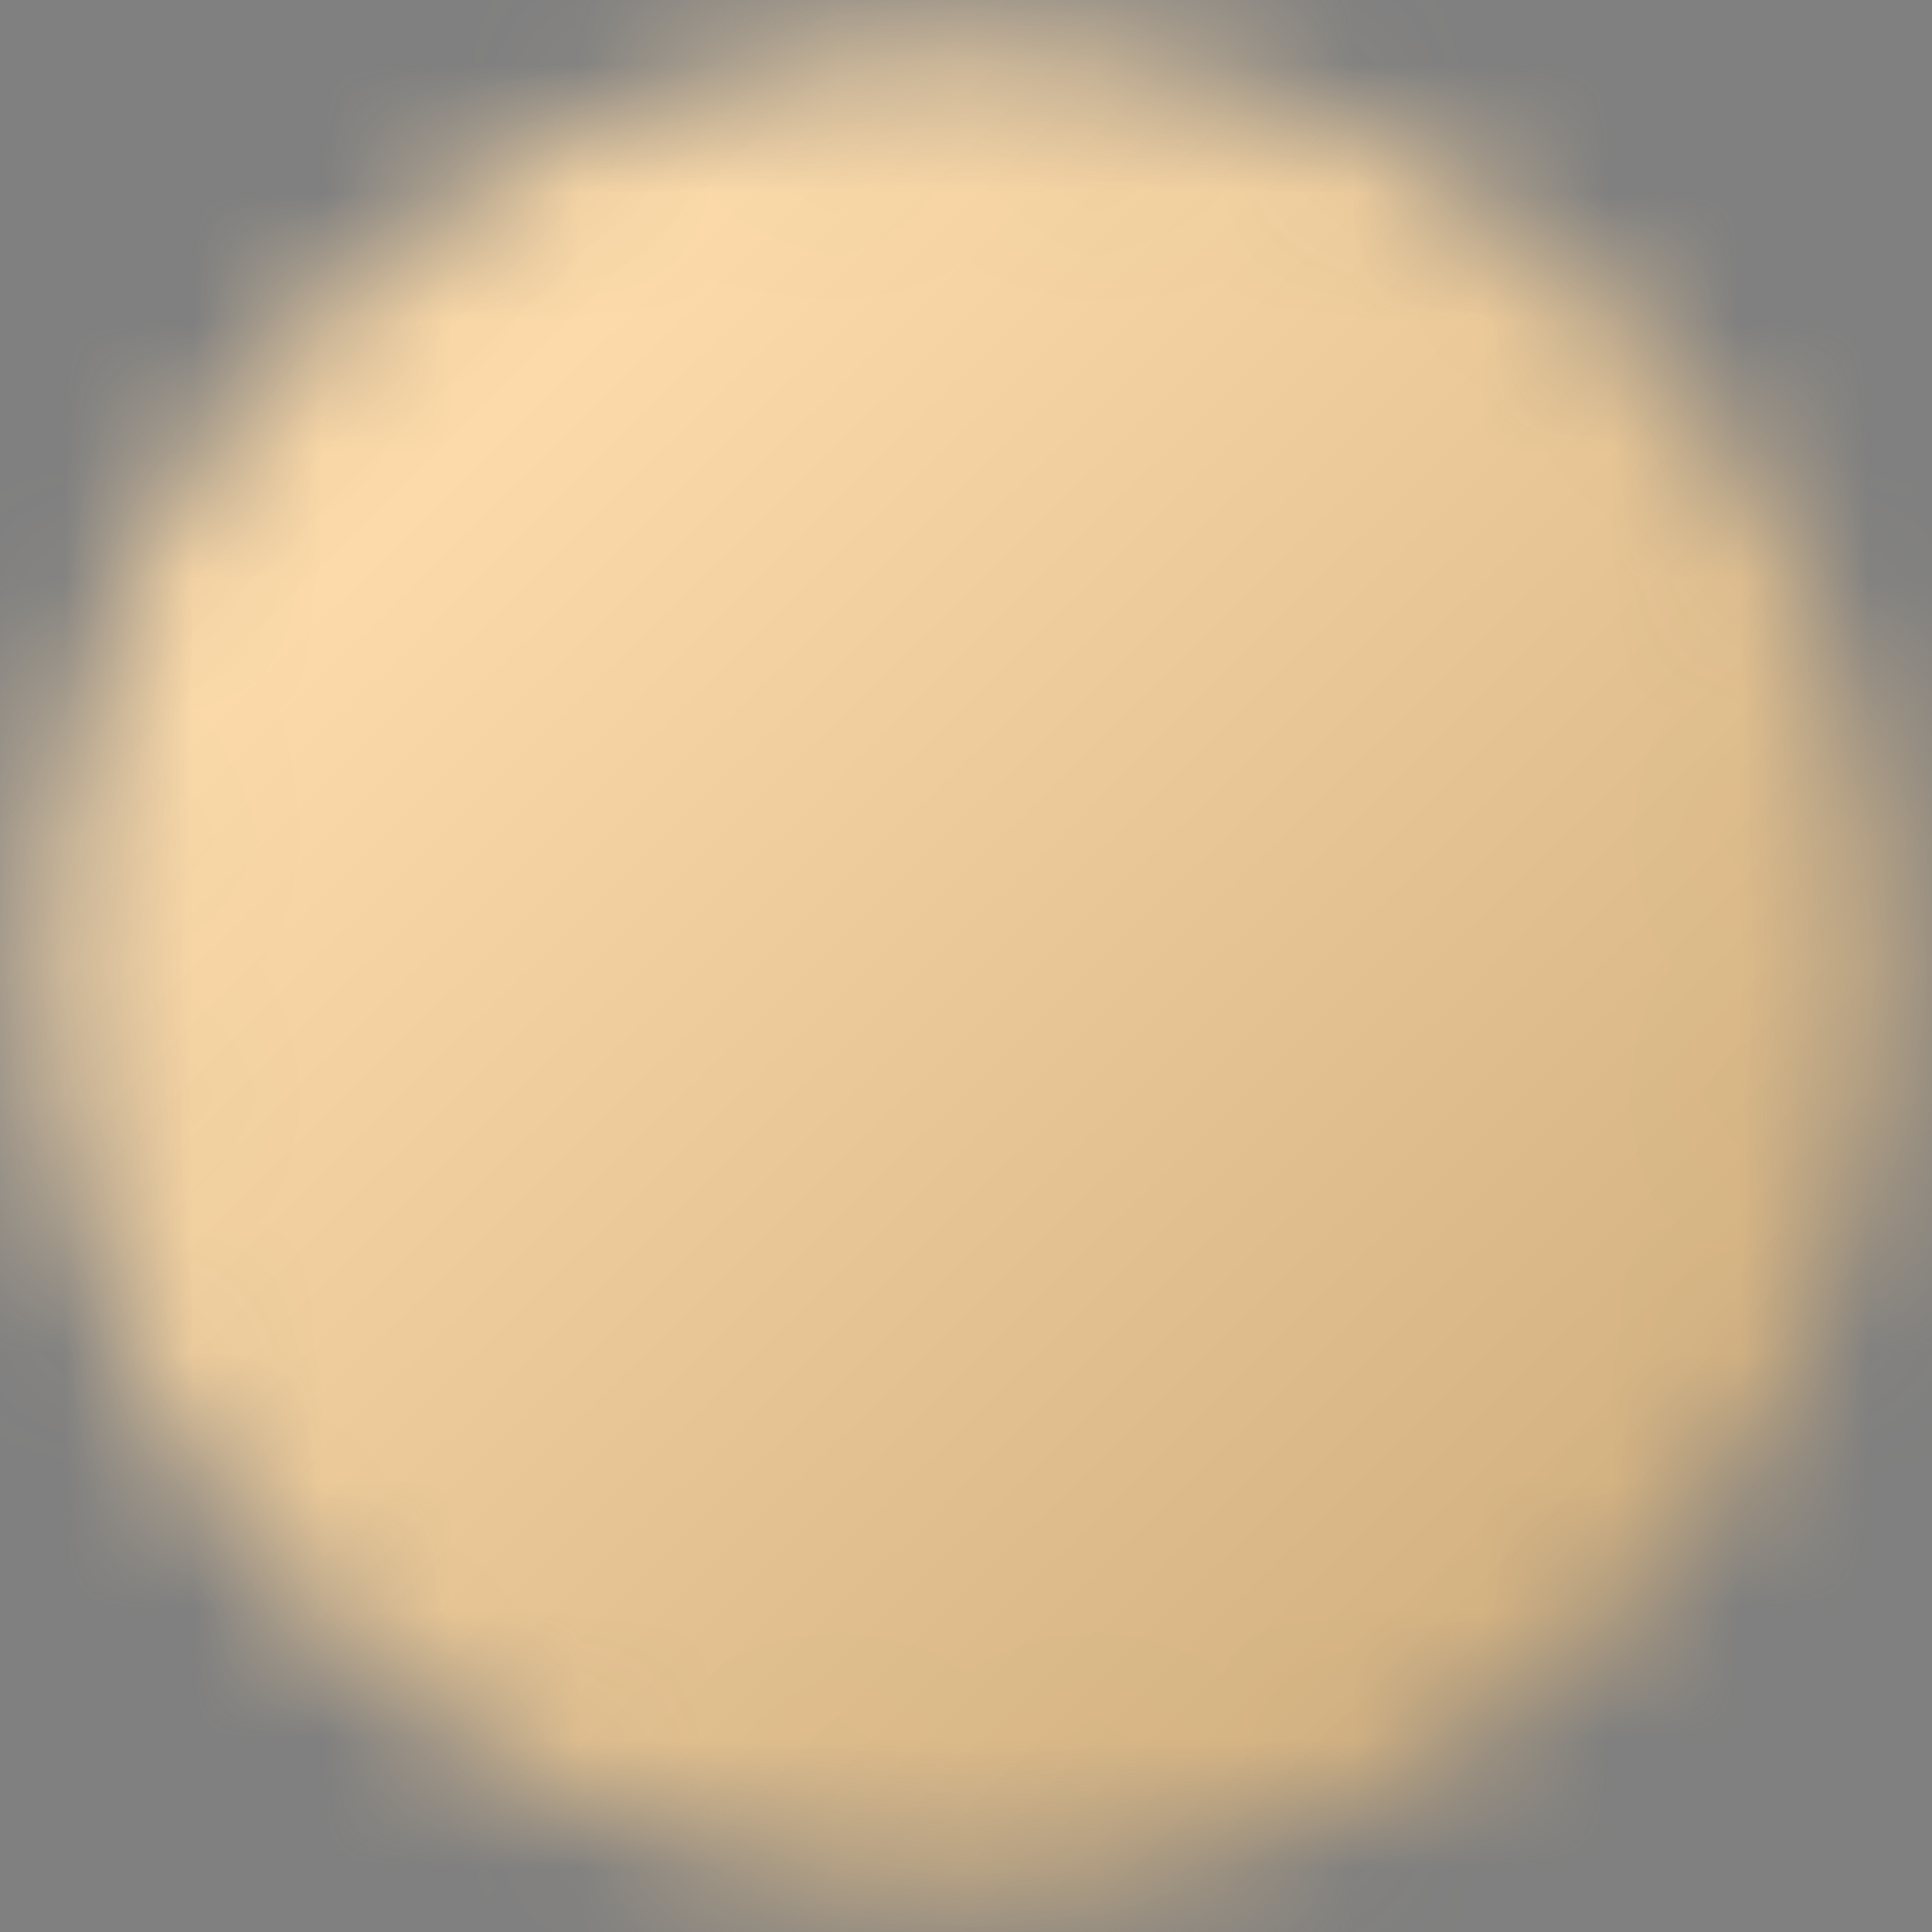 <?xml version="1.0" encoding="UTF-8"?> <svg xmlns="http://www.w3.org/2000/svg" width="15" height="15" viewBox="0 0 15 15" fill="none"><rect x="0" y="0" width="15" height="15" fill="#808080" stroke="none"/> <mask id="mask0_1400_763" style="mask-type:luminance" maskUnits="userSpaceOnUse" x="0" y="0" width="15" height="15"> <path d="M7.5 14C11.09 14 14 11.09 14 7.5C14 3.91 11.09 1 7.5 1C3.91 1 1 3.91 1 7.5C1 11.09 3.91 14 7.5 14Z" fill="white" stroke="white" stroke-width="1.3" stroke-linejoin="round"></path> <path d="M7.504 3.6V7.503L10.26 10.259" stroke="black" stroke-width="1.3" stroke-linecap="round" stroke-linejoin="round"></path> </mask> <g mask="url(#mask0_1400_763)"> <path d="M-0.301 -0.3H15.299V15.3H-0.301V-0.3Z" fill="#FBD193"></path> <path d="M-0.301 -0.3H15.299V15.3H-0.301V-0.3Z" fill="url(#paint0_linear_1400_763)" fill-opacity="0.2"></path> </g> <defs> <linearGradient id="paint0_linear_1400_763" x1="-4.929" y1="-9.992" x2="16.984" y2="12.239" gradientUnits="userSpaceOnUse"> <stop></stop> <stop offset="0.5" stop-color="white"></stop> <stop offset="1"></stop> </linearGradient> </defs> </svg> 